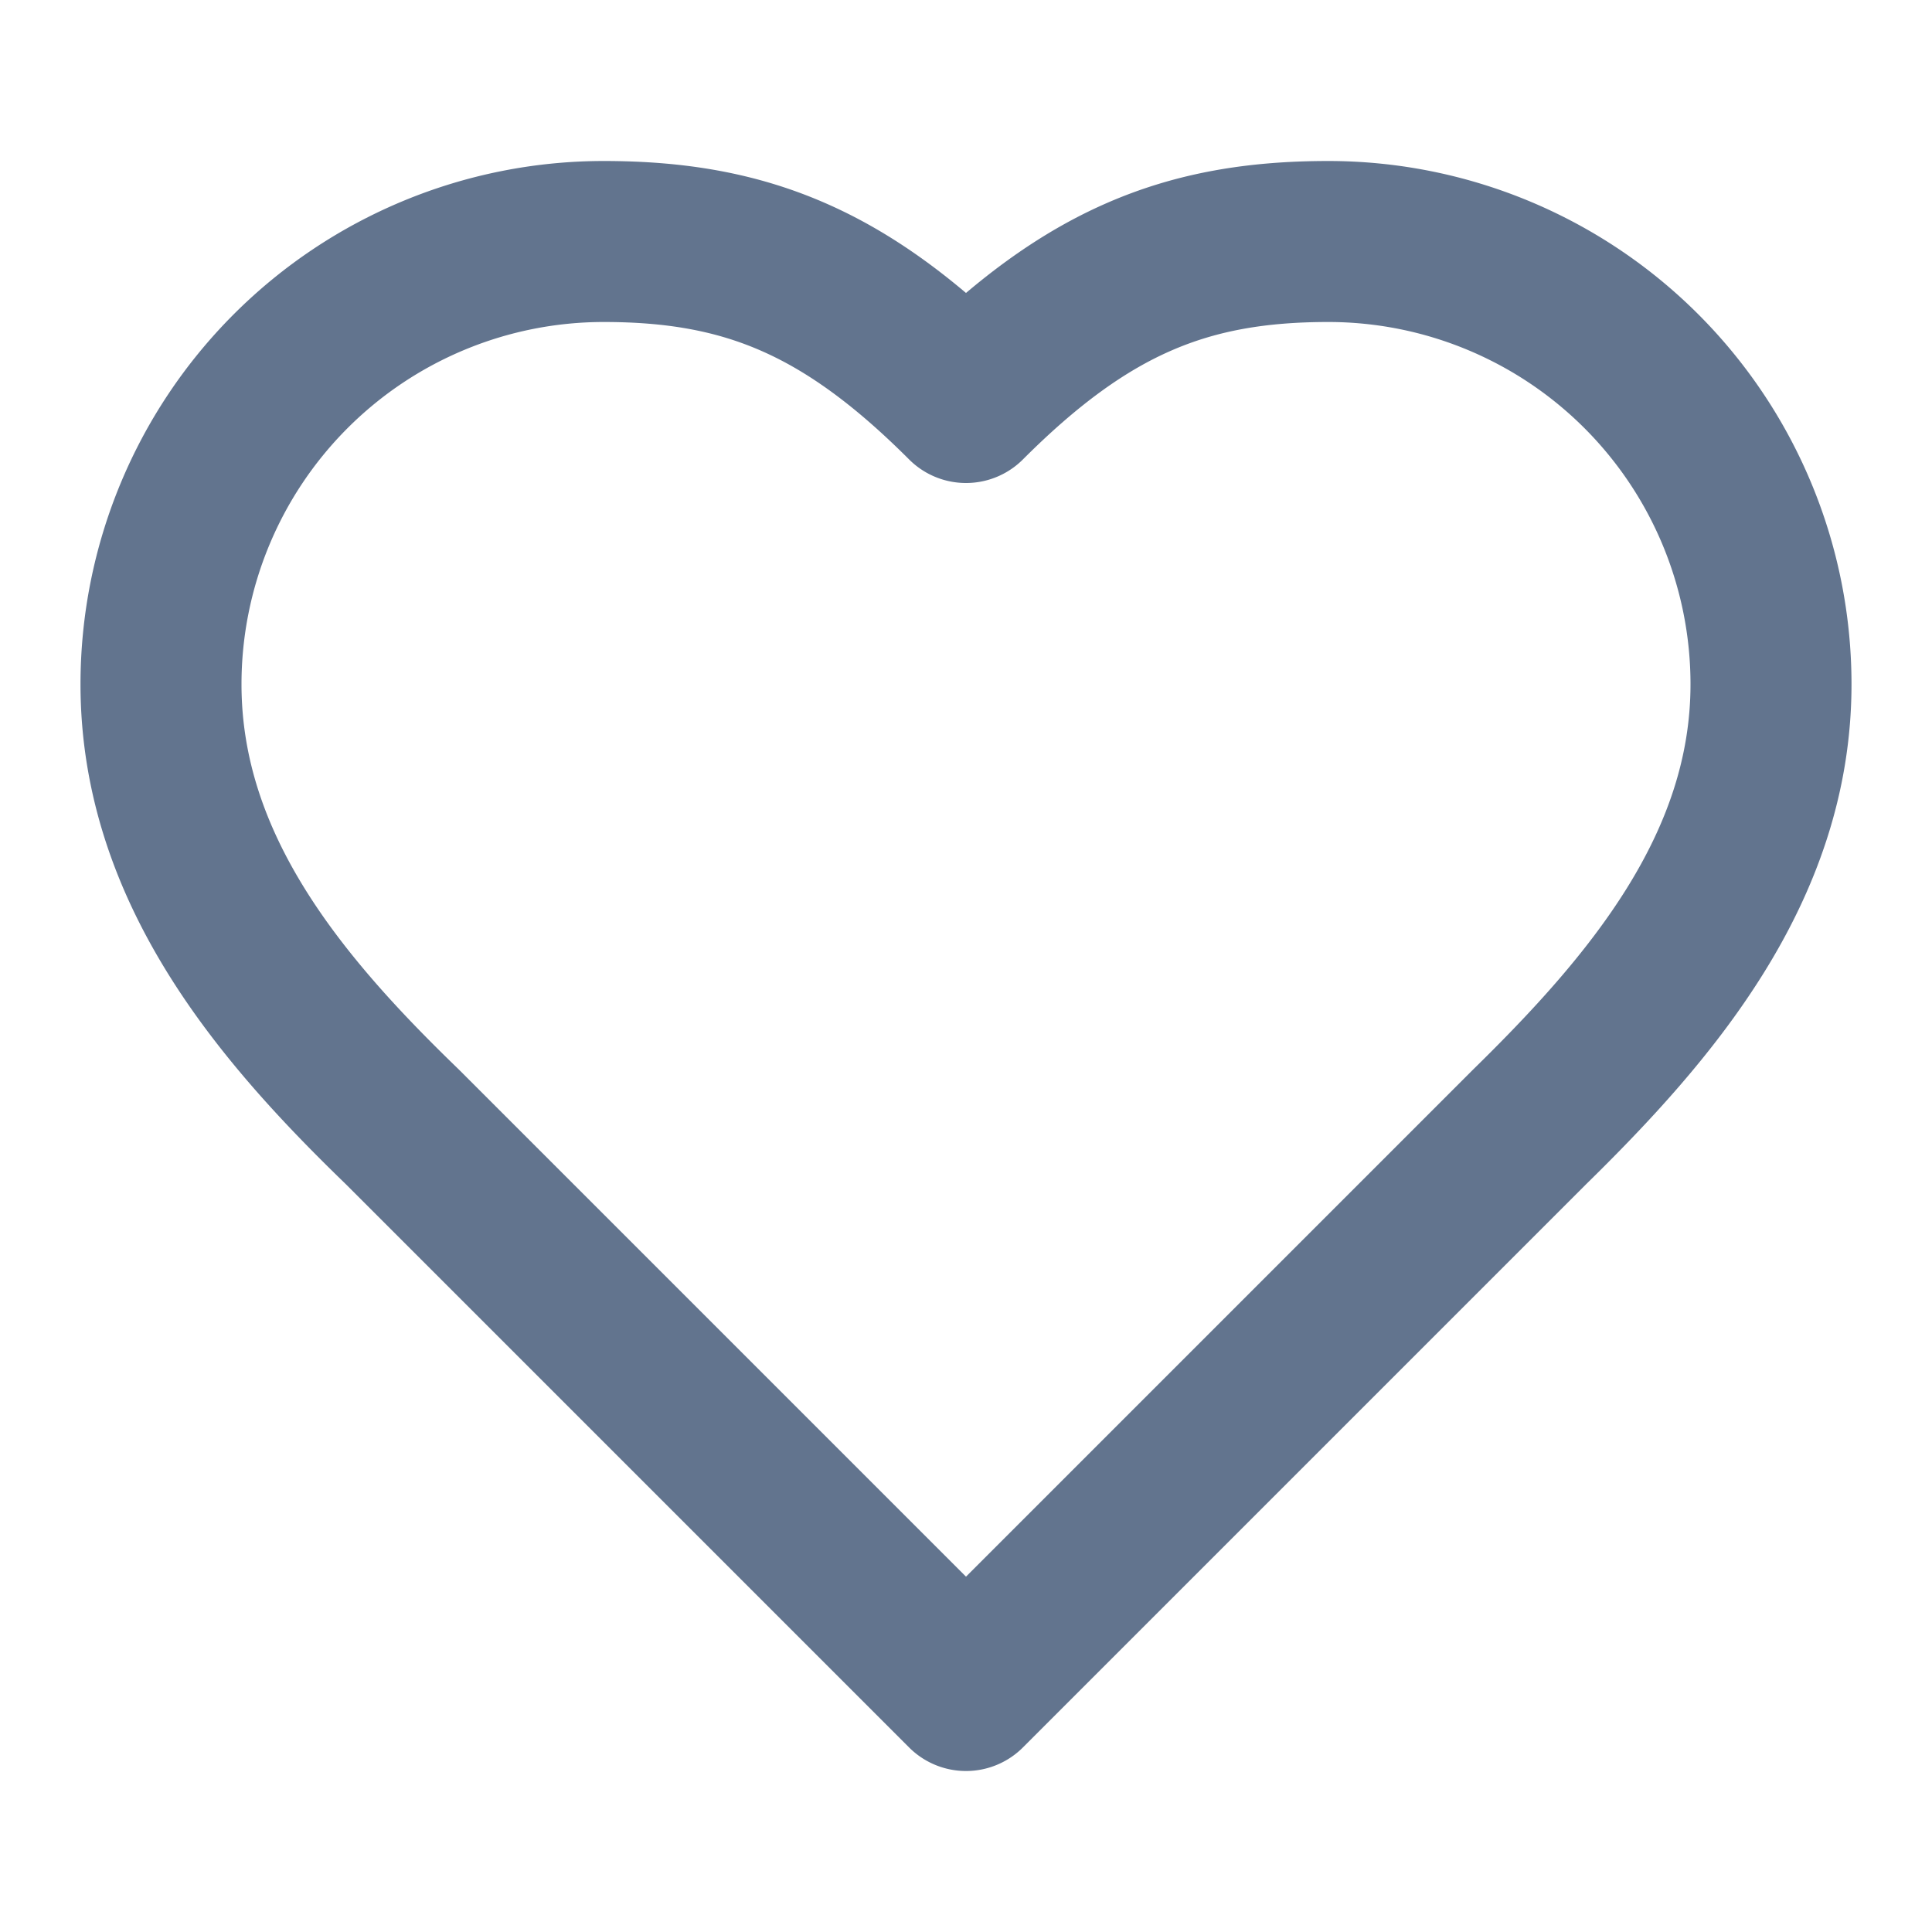 <svg xmlns="http://www.w3.org/2000/svg" width="24" height="24" viewBox="0 0 24 24" fill="none" stroke="rgb(98, 116, 142)" stroke-width="2" stroke-linecap="round" stroke-linejoin="round" class="lucide lucide-heart w-5 h-5"><path d="M19 14c1.49-1.46 3-3.21 3-5.5A5.5 5.5 0 0 0 16.5 3c-1.76 0-3 .5-4.5 2-1.5-1.5-2.74-2-4.5-2A5.5 5.5 0 0 0 2 8.5c0 2.3 1.5 4.05 3 5.5l7 7Z"></path></svg>